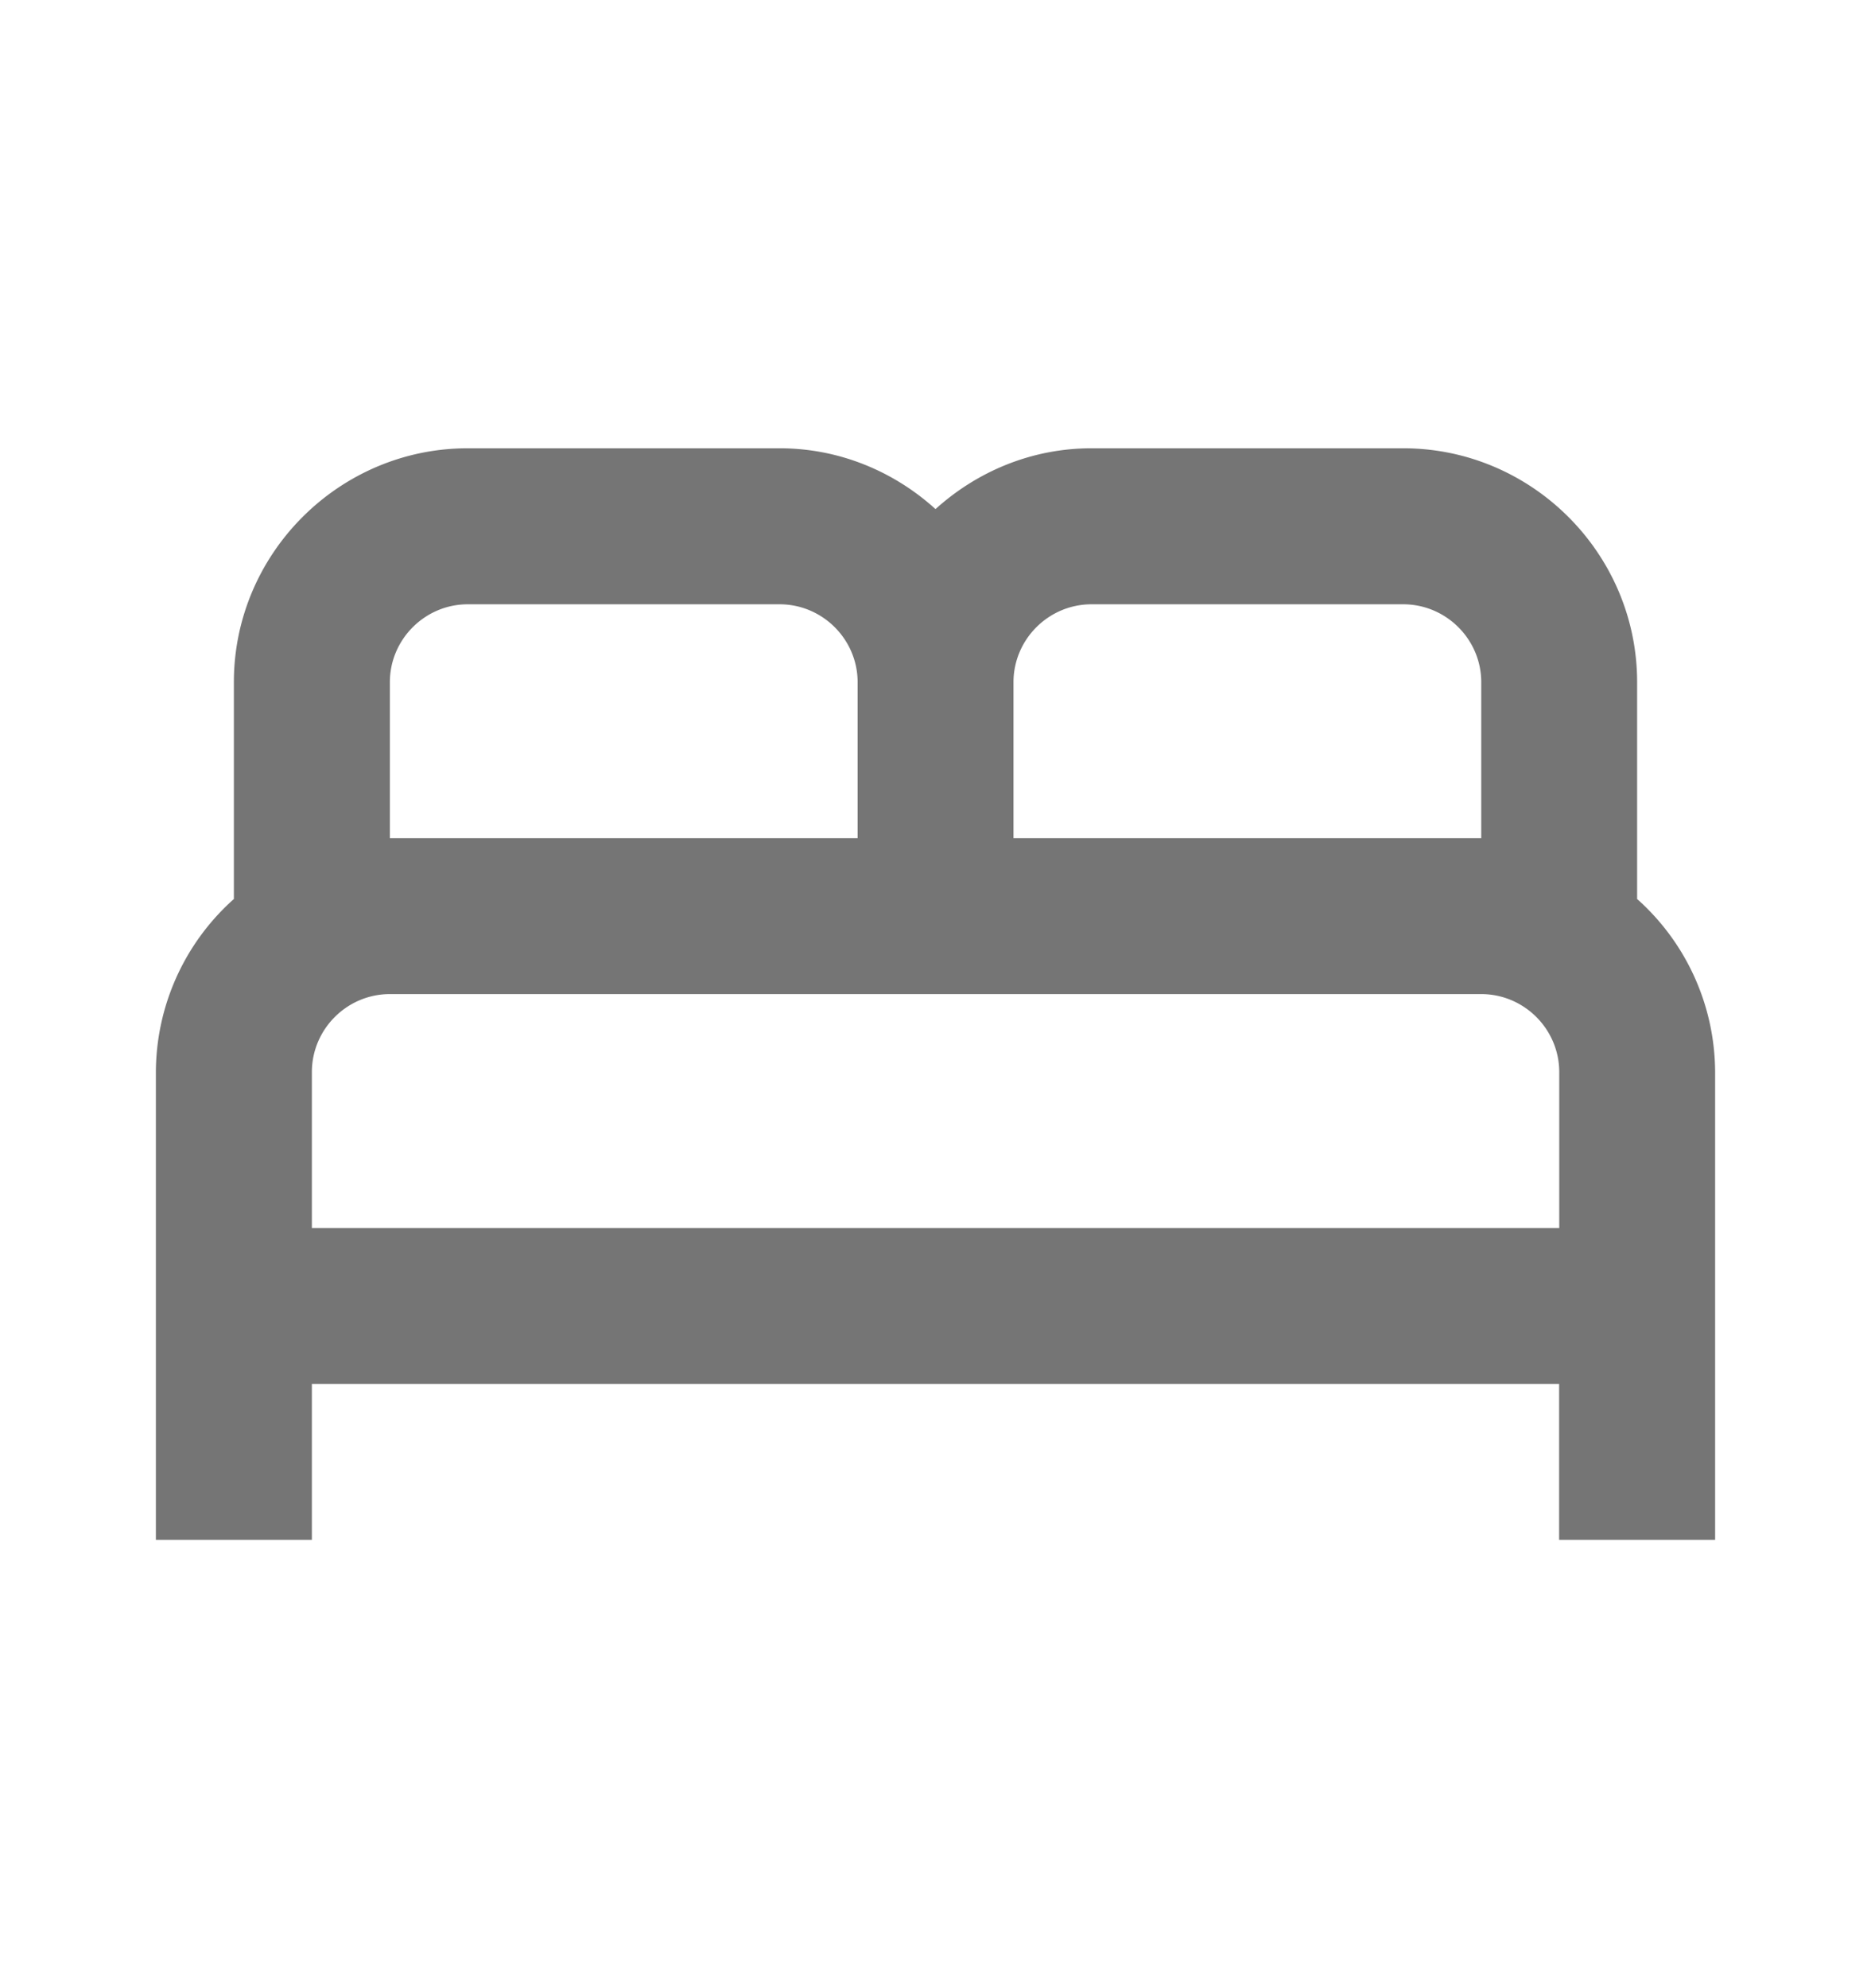 <svg width="16" height="17" viewBox="0 0 16 17" fill="none" xmlns="http://www.w3.org/2000/svg">
    <path d="M14 7.687V5.833c0-1.1-.9-2-2-2H9.334c-.514 0-.98.2-1.334.52-.353-.32-.82-.52-1.333-.52H4c-1.1 0-2 .9-2 2v1.854a1.99 1.99 0 0 0-.667 1.48v4h1.334v-1.334h10.666v1.334h1.334v-4A1.99 1.99 0 0 0 14 7.687zm-4.666-2.52H12c.367 0 .667.3.667.666v1.334h-4V5.833c0-.366.3-.666.667-.666zm-6 .666c0-.366.3-.666.666-.666h2.667c.367 0 .667.3.667.666v1.334h-4V5.833zM2.667 10.5V9.167c0-.367.3-.667.667-.667h9.333c.367 0 .667.3.667.667V10.5H2.667z" fill="#757575"/>
</svg>
